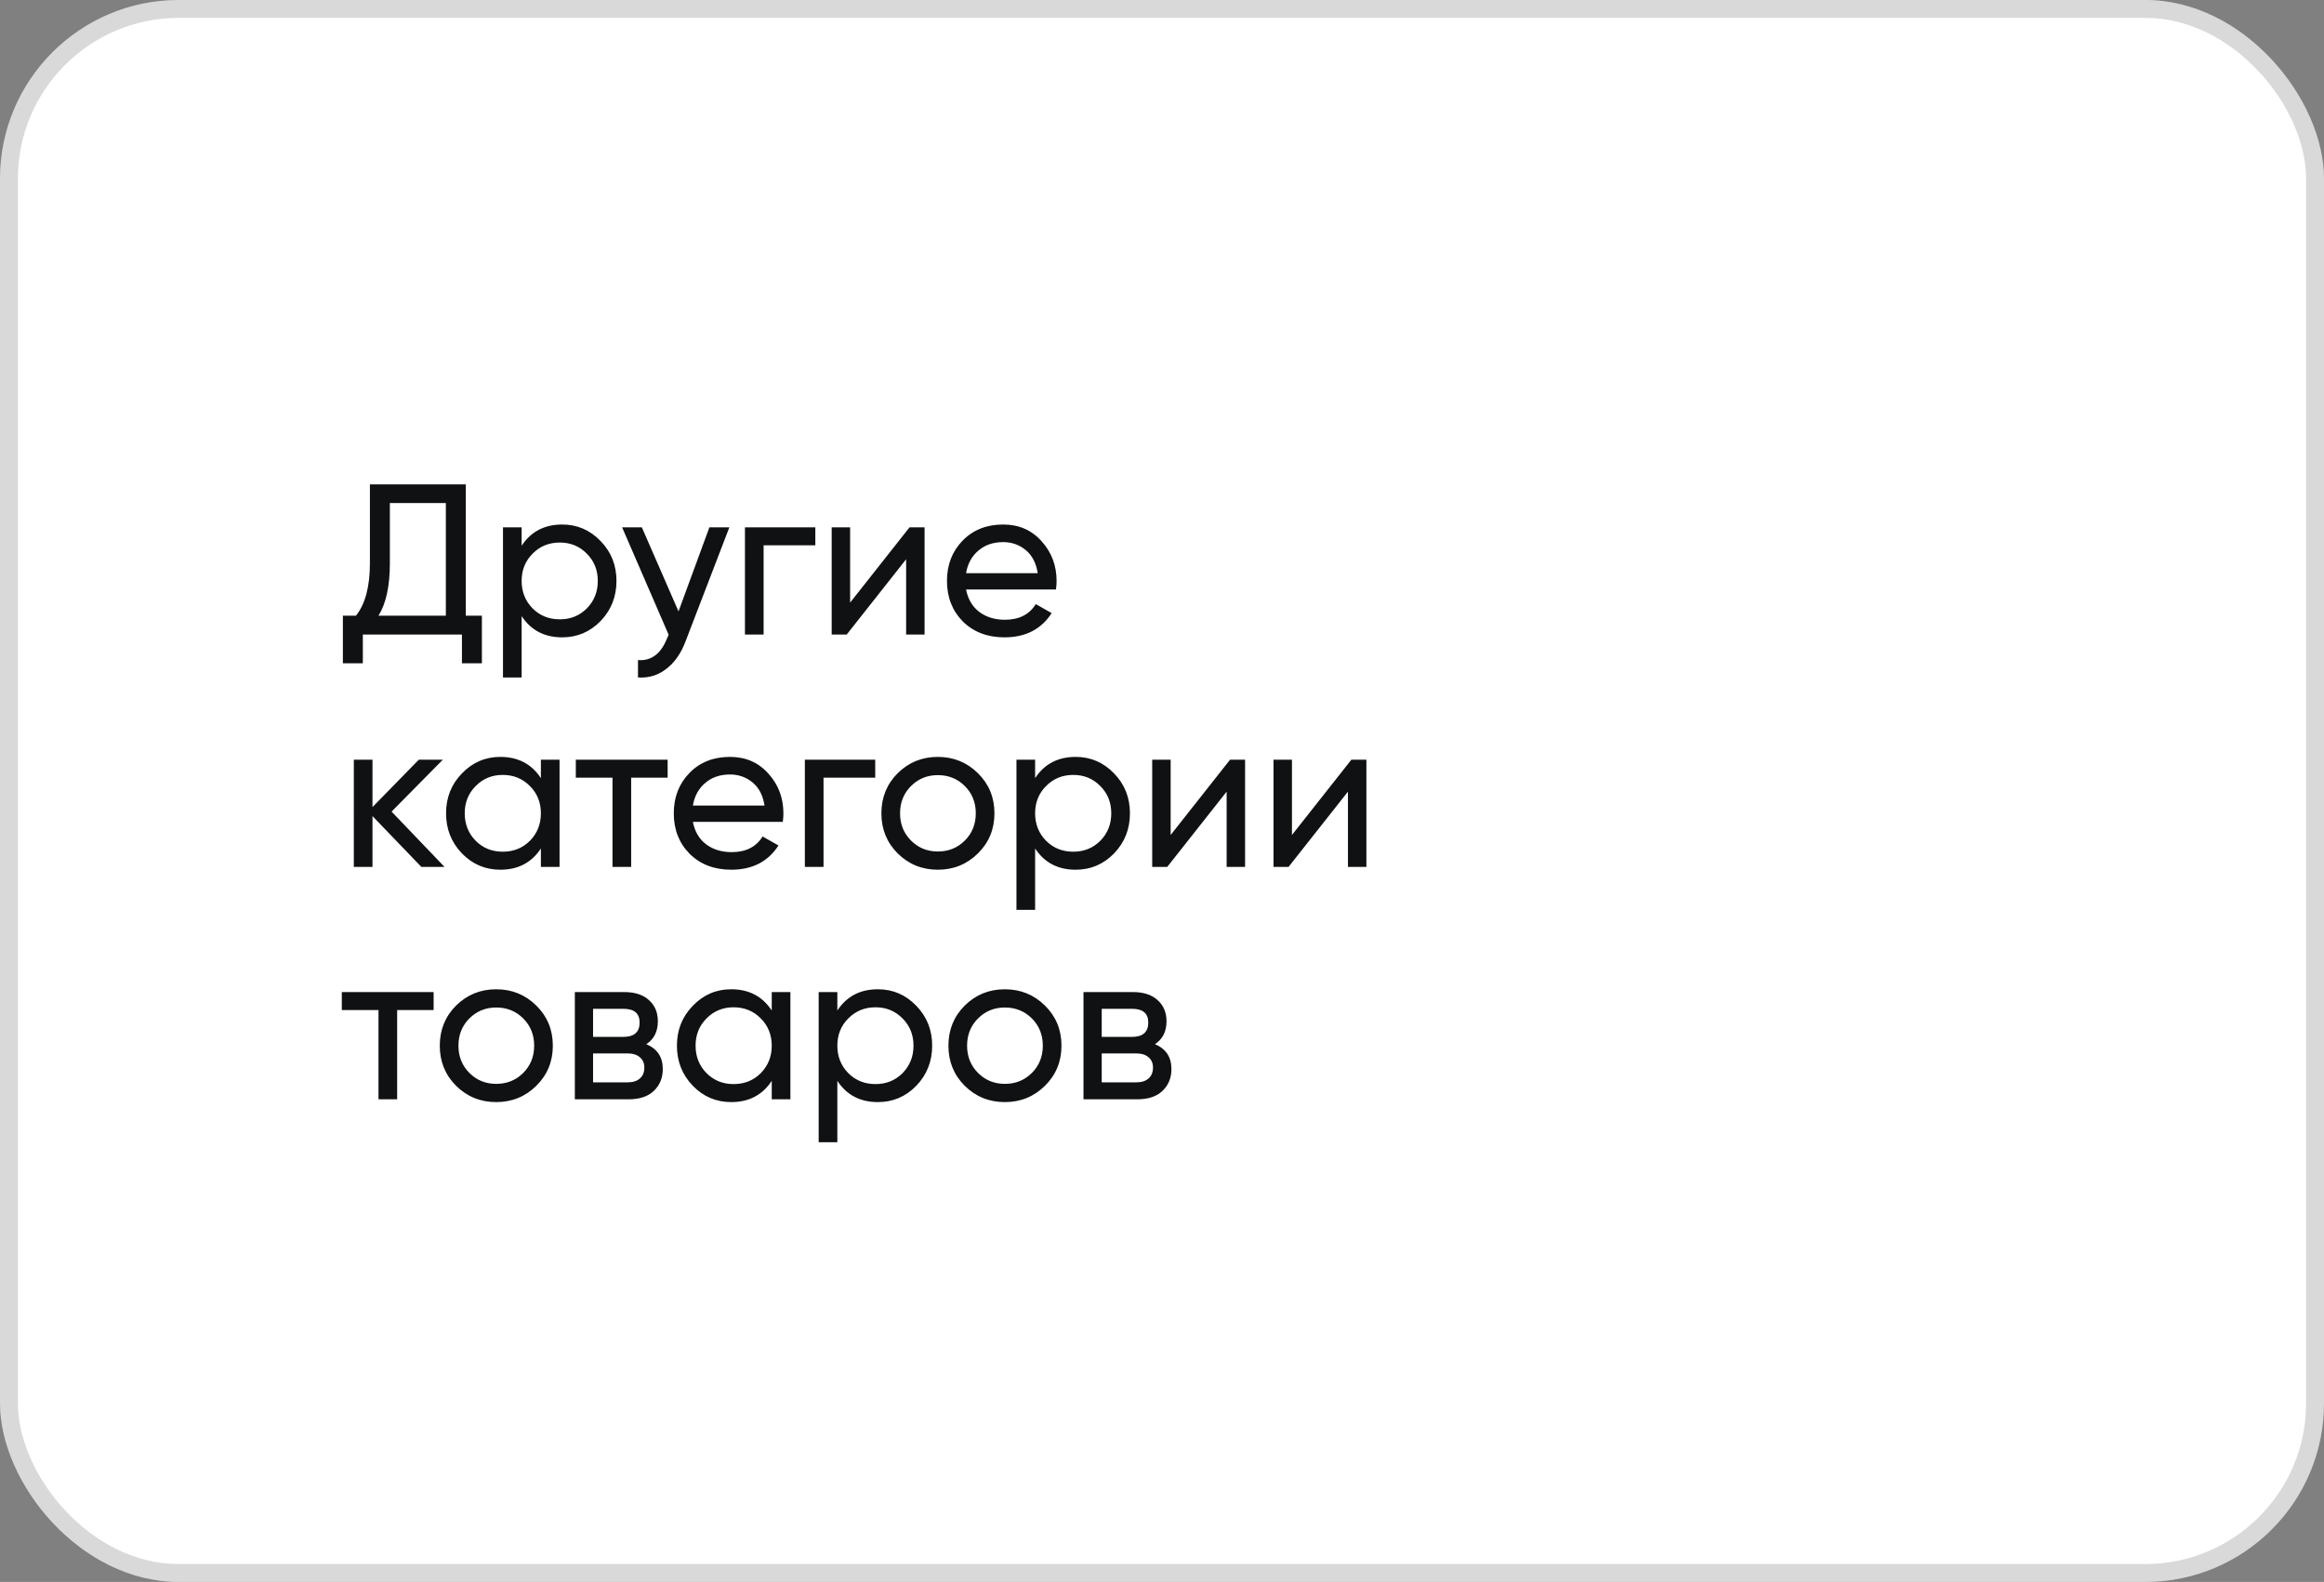 <?xml version="1.0" encoding="UTF-8"?> <svg xmlns="http://www.w3.org/2000/svg" width="260" height="177" fill="none"><rect width="100%" height="100%" fill="#808080" stroke="none"/> <rect width="260" height="177" rx="20" fill="#fff"></rect> <rect x="1" y="1" width="258" height="175" rx="19" stroke="#000" stroke-opacity=".15" stroke-width="2"></rect> <path d="M52.112 68.888h1.8v5.328H51.68V71H40.592v3.216H38.36v-5.328h1.464c1.04-1.296 1.56-3.264 1.56-5.904V54.2h10.728v14.688Zm-9.768 0h7.536v-12.6h-6.264v6.744c0 2.544-.424 4.496-1.272 5.856Zm20.551-10.2c1.68 0 3.112.616 4.297 1.848 1.184 1.216 1.776 2.704 1.776 4.464 0 1.76-.593 3.256-1.776 4.488-1.184 1.216-2.616 1.824-4.296 1.824-1.985 0-3.496-.792-4.537-2.376V75.8h-2.087V59h2.087v2.064c1.04-1.584 2.552-2.376 4.536-2.376Zm-.264 10.608c1.2 0 2.209-.408 3.025-1.224.816-.832 1.223-1.856 1.223-3.072s-.407-2.232-1.224-3.048c-.816-.832-1.824-1.248-3.023-1.248-1.216 0-2.232.416-3.048 1.248-.817.816-1.225 1.832-1.225 3.048s.408 2.24 1.224 3.072c.817.816 1.833 1.224 3.049 1.224ZM79.367 59h2.232l-4.896 12.744c-.512 1.36-1.232 2.392-2.16 3.096-.928.72-1.984 1.04-3.168.96v-1.944c1.472.112 2.552-.688 3.24-2.4l.192-.432L69.598 59h2.208l4.104 9.408L79.366 59Zm11.848 0v2.016H85.43V71h-2.088V59h7.872Zm10.543 0h1.68v12h-2.064v-8.424L94.725 71h-1.68V59h2.064v8.424L101.757 59Zm6.322 6.96c.208 1.072.696 1.904 1.464 2.496.784.592 1.744.888 2.88.888 1.584 0 2.736-.584 3.456-1.752l1.776 1.008c-1.168 1.808-2.928 2.712-5.28 2.712-1.904 0-3.456-.592-4.656-1.776-1.184-1.2-1.776-2.712-1.776-4.536 0-1.808.584-3.312 1.752-4.512 1.168-1.2 2.68-1.8 4.536-1.8 1.76 0 3.192.624 4.296 1.872 1.12 1.232 1.68 2.72 1.68 4.464 0 .304-.024.616-.072.936h-10.056Zm4.152-5.304c-1.12 0-2.048.32-2.784.96-.736.624-1.192 1.464-1.368 2.52h8.016c-.176-1.136-.624-2-1.344-2.592-.72-.592-1.56-.888-2.52-.888ZM49.736 97h-2.592l-5.472-5.688V97h-2.088V85h2.088v5.304L46.856 85h2.688l-5.736 5.808L49.736 97Zm10.776-12H62.6v12h-2.088v-2.064c-1.04 1.584-2.552 2.376-4.536 2.376-1.68 0-3.112-.608-4.296-1.824-1.184-1.232-1.776-2.728-1.776-4.488 0-1.76.592-3.248 1.776-4.464 1.184-1.232 2.616-1.848 4.296-1.848 1.984 0 3.496.792 4.536 2.376V85ZM56.24 95.296c1.216 0 2.232-.408 3.048-1.224.816-.832 1.224-1.856 1.224-3.072s-.408-2.232-1.224-3.048c-.816-.832-1.832-1.248-3.048-1.248-1.2 0-2.208.416-3.024 1.248-.816.816-1.224 1.832-1.224 3.048s.408 2.24 1.224 3.072c.816.816 1.824 1.224 3.024 1.224ZM74.692 85v2.016h-4.08V97h-2.088v-9.984H64.42V85h10.272Zm2.825 6.96c.208 1.072.696 1.904 1.464 2.496.784.592 1.744.888 2.88.888 1.584 0 2.736-.584 3.456-1.752l1.776 1.008c-1.168 1.808-2.928 2.712-5.28 2.712-1.904 0-3.456-.592-4.656-1.776-1.184-1.2-1.776-2.712-1.776-4.536 0-1.808.584-3.312 1.752-4.512 1.168-1.2 2.68-1.8 4.536-1.8 1.76 0 3.192.624 4.296 1.872 1.12 1.232 1.68 2.72 1.68 4.464 0 .304-.024.616-.072.936H77.517Zm4.152-5.304c-1.12 0-2.048.32-2.784.96-.736.624-1.192 1.464-1.368 2.52h8.016c-.176-1.136-.624-2-1.344-2.592-.72-.592-1.56-.888-2.52-.888ZM97.917 85v2.016h-5.784V97h-2.088V85h7.872Zm11.49 10.488c-1.232 1.216-2.728 1.824-4.488 1.824-1.76 0-3.256-.608-4.488-1.824-1.216-1.216-1.824-2.712-1.824-4.488 0-1.776.608-3.272 1.824-4.488 1.232-1.216 2.728-1.824 4.488-1.824 1.76 0 3.256.608 4.488 1.824 1.232 1.216 1.848 2.712 1.848 4.488 0 1.776-.616 3.272-1.848 4.488Zm-4.488-.216c1.2 0 2.208-.408 3.024-1.224.816-.816 1.224-1.832 1.224-3.048s-.408-2.232-1.224-3.048c-.816-.816-1.824-1.224-3.024-1.224-1.184 0-2.184.408-3 1.224-.816.816-1.224 1.832-1.224 3.048s.408 2.232 1.224 3.048c.816.816 1.816 1.224 3 1.224Zm15.422-10.584c1.68 0 3.112.616 4.296 1.848 1.184 1.216 1.776 2.704 1.776 4.464 0 1.76-.592 3.256-1.776 4.488-1.184 1.216-2.616 1.824-4.296 1.824-1.984 0-3.496-.792-4.536-2.376v6.864h-2.088V85h2.088v2.064c1.04-1.584 2.552-2.376 4.536-2.376Zm-.264 10.608c1.2 0 2.208-.408 3.024-1.224.816-.832 1.224-1.856 1.224-3.072s-.408-2.232-1.224-3.048c-.816-.832-1.824-1.248-3.024-1.248-1.216 0-2.232.416-3.048 1.248-.816.816-1.224 1.832-1.224 3.048s.408 2.24 1.224 3.072c.816.816 1.832 1.224 3.048 1.224ZM137.616 85h1.68v12h-2.064v-8.424L130.584 97h-1.68V85h2.064v8.424L137.616 85Zm13.571 0h1.68v12h-2.064v-8.424L144.155 97h-1.68V85h2.064v8.424L151.187 85ZM48.512 111v2.016h-4.08V123h-2.088v-9.984H38.24V111h10.272Zm11.49 10.488c-1.233 1.216-2.729 1.824-4.489 1.824-1.76 0-3.256-.608-4.488-1.824-1.216-1.216-1.824-2.712-1.824-4.488 0-1.776.608-3.272 1.824-4.488 1.232-1.216 2.728-1.824 4.488-1.824 1.76 0 3.256.608 4.488 1.824 1.232 1.216 1.848 2.712 1.848 4.488 0 1.776-.616 3.272-1.848 4.488Zm-4.489-.216c1.2 0 2.208-.408 3.024-1.224.816-.816 1.224-1.832 1.224-3.048s-.408-2.232-1.224-3.048c-.816-.816-1.824-1.224-3.024-1.224-1.184 0-2.184.408-3 1.224-.816.816-1.224 1.832-1.224 3.048s.408 2.232 1.224 3.048c.816.816 1.816 1.224 3 1.224Zm16.79-4.44c1.232.512 1.848 1.44 1.848 2.784 0 .992-.336 1.808-1.008 2.448-.656.624-1.6.936-2.832.936h-6v-12h5.52c1.2 0 2.128.304 2.784.912.656.592.984 1.376.984 2.352 0 1.152-.432 2.008-1.296 2.568Zm-2.568-3.96H66.35v3.144h3.384c1.216 0 1.824-.536 1.824-1.608 0-1.024-.608-1.536-1.824-1.536Zm.456 8.232c.608 0 1.072-.144 1.392-.432.336-.288.504-.696.504-1.224 0-.496-.168-.88-.504-1.152-.32-.288-.784-.432-1.392-.432h-3.84v3.24h3.84ZM86.34 111h2.087v12H86.34v-2.064c-1.04 1.584-2.552 2.376-4.536 2.376-1.68 0-3.112-.608-4.296-1.824-1.184-1.232-1.776-2.728-1.776-4.488 0-1.76.592-3.248 1.776-4.464 1.184-1.232 2.616-1.848 4.296-1.848 1.984 0 3.496.792 4.536 2.376V111Zm-4.273 10.296c1.216 0 2.232-.408 3.048-1.224.816-.832 1.224-1.856 1.224-3.072s-.408-2.232-1.224-3.048c-.816-.832-1.832-1.248-3.048-1.248-1.2 0-2.208.416-3.024 1.248-.816.816-1.224 1.832-1.224 3.048s.408 2.24 1.224 3.072c.816.816 1.824 1.224 3.024 1.224Zm16.148-10.608c1.68 0 3.112.616 4.296 1.848 1.184 1.216 1.776 2.704 1.776 4.464 0 1.76-.592 3.256-1.776 4.488-1.184 1.216-2.616 1.824-4.296 1.824-1.984 0-3.496-.792-4.536-2.376v6.864h-2.088V111h2.088v2.064c1.04-1.584 2.552-2.376 4.536-2.376Zm-.264 10.608c1.2 0 2.208-.408 3.024-1.224.816-.832 1.224-1.856 1.224-3.072s-.408-2.232-1.224-3.048c-.816-.832-1.824-1.248-3.024-1.248-1.216 0-2.232.416-3.048 1.248-.816.816-1.224 1.832-1.224 3.048s.408 2.24 1.224 3.072c.816.816 1.832 1.224 3.048 1.224Zm18.955.192c-1.232 1.216-2.728 1.824-4.488 1.824-1.76 0-3.256-.608-4.488-1.824-1.216-1.216-1.824-2.712-1.824-4.488 0-1.776.608-3.272 1.824-4.488 1.232-1.216 2.728-1.824 4.488-1.824 1.76 0 3.256.608 4.488 1.824 1.232 1.216 1.848 2.712 1.848 4.488 0 1.776-.616 3.272-1.848 4.488Zm-4.488-.216c1.2 0 2.208-.408 3.024-1.224.816-.816 1.224-1.832 1.224-3.048s-.408-2.232-1.224-3.048c-.816-.816-1.824-1.224-3.024-1.224-1.184 0-2.184.408-3 1.224-.816.816-1.224 1.832-1.224 3.048s.408 2.232 1.224 3.048c.816.816 1.816 1.224 3 1.224Zm16.79-4.44c1.232.512 1.848 1.44 1.848 2.784 0 .992-.336 1.808-1.008 2.448-.656.624-1.6.936-2.832.936h-6v-12h5.52c1.2 0 2.128.304 2.784.912.656.592.984 1.376.984 2.352 0 1.152-.432 2.008-1.296 2.568Zm-2.568-3.96h-3.384v3.144h3.384c1.216 0 1.824-.536 1.824-1.608 0-1.024-.608-1.536-1.824-1.536Zm.456 8.232c.608 0 1.072-.144 1.392-.432.336-.288.504-.696.504-1.224 0-.496-.168-.88-.504-1.152-.32-.288-.784-.432-1.392-.432h-3.84v3.24h3.84Z" fill="#101112"></path> </svg> 